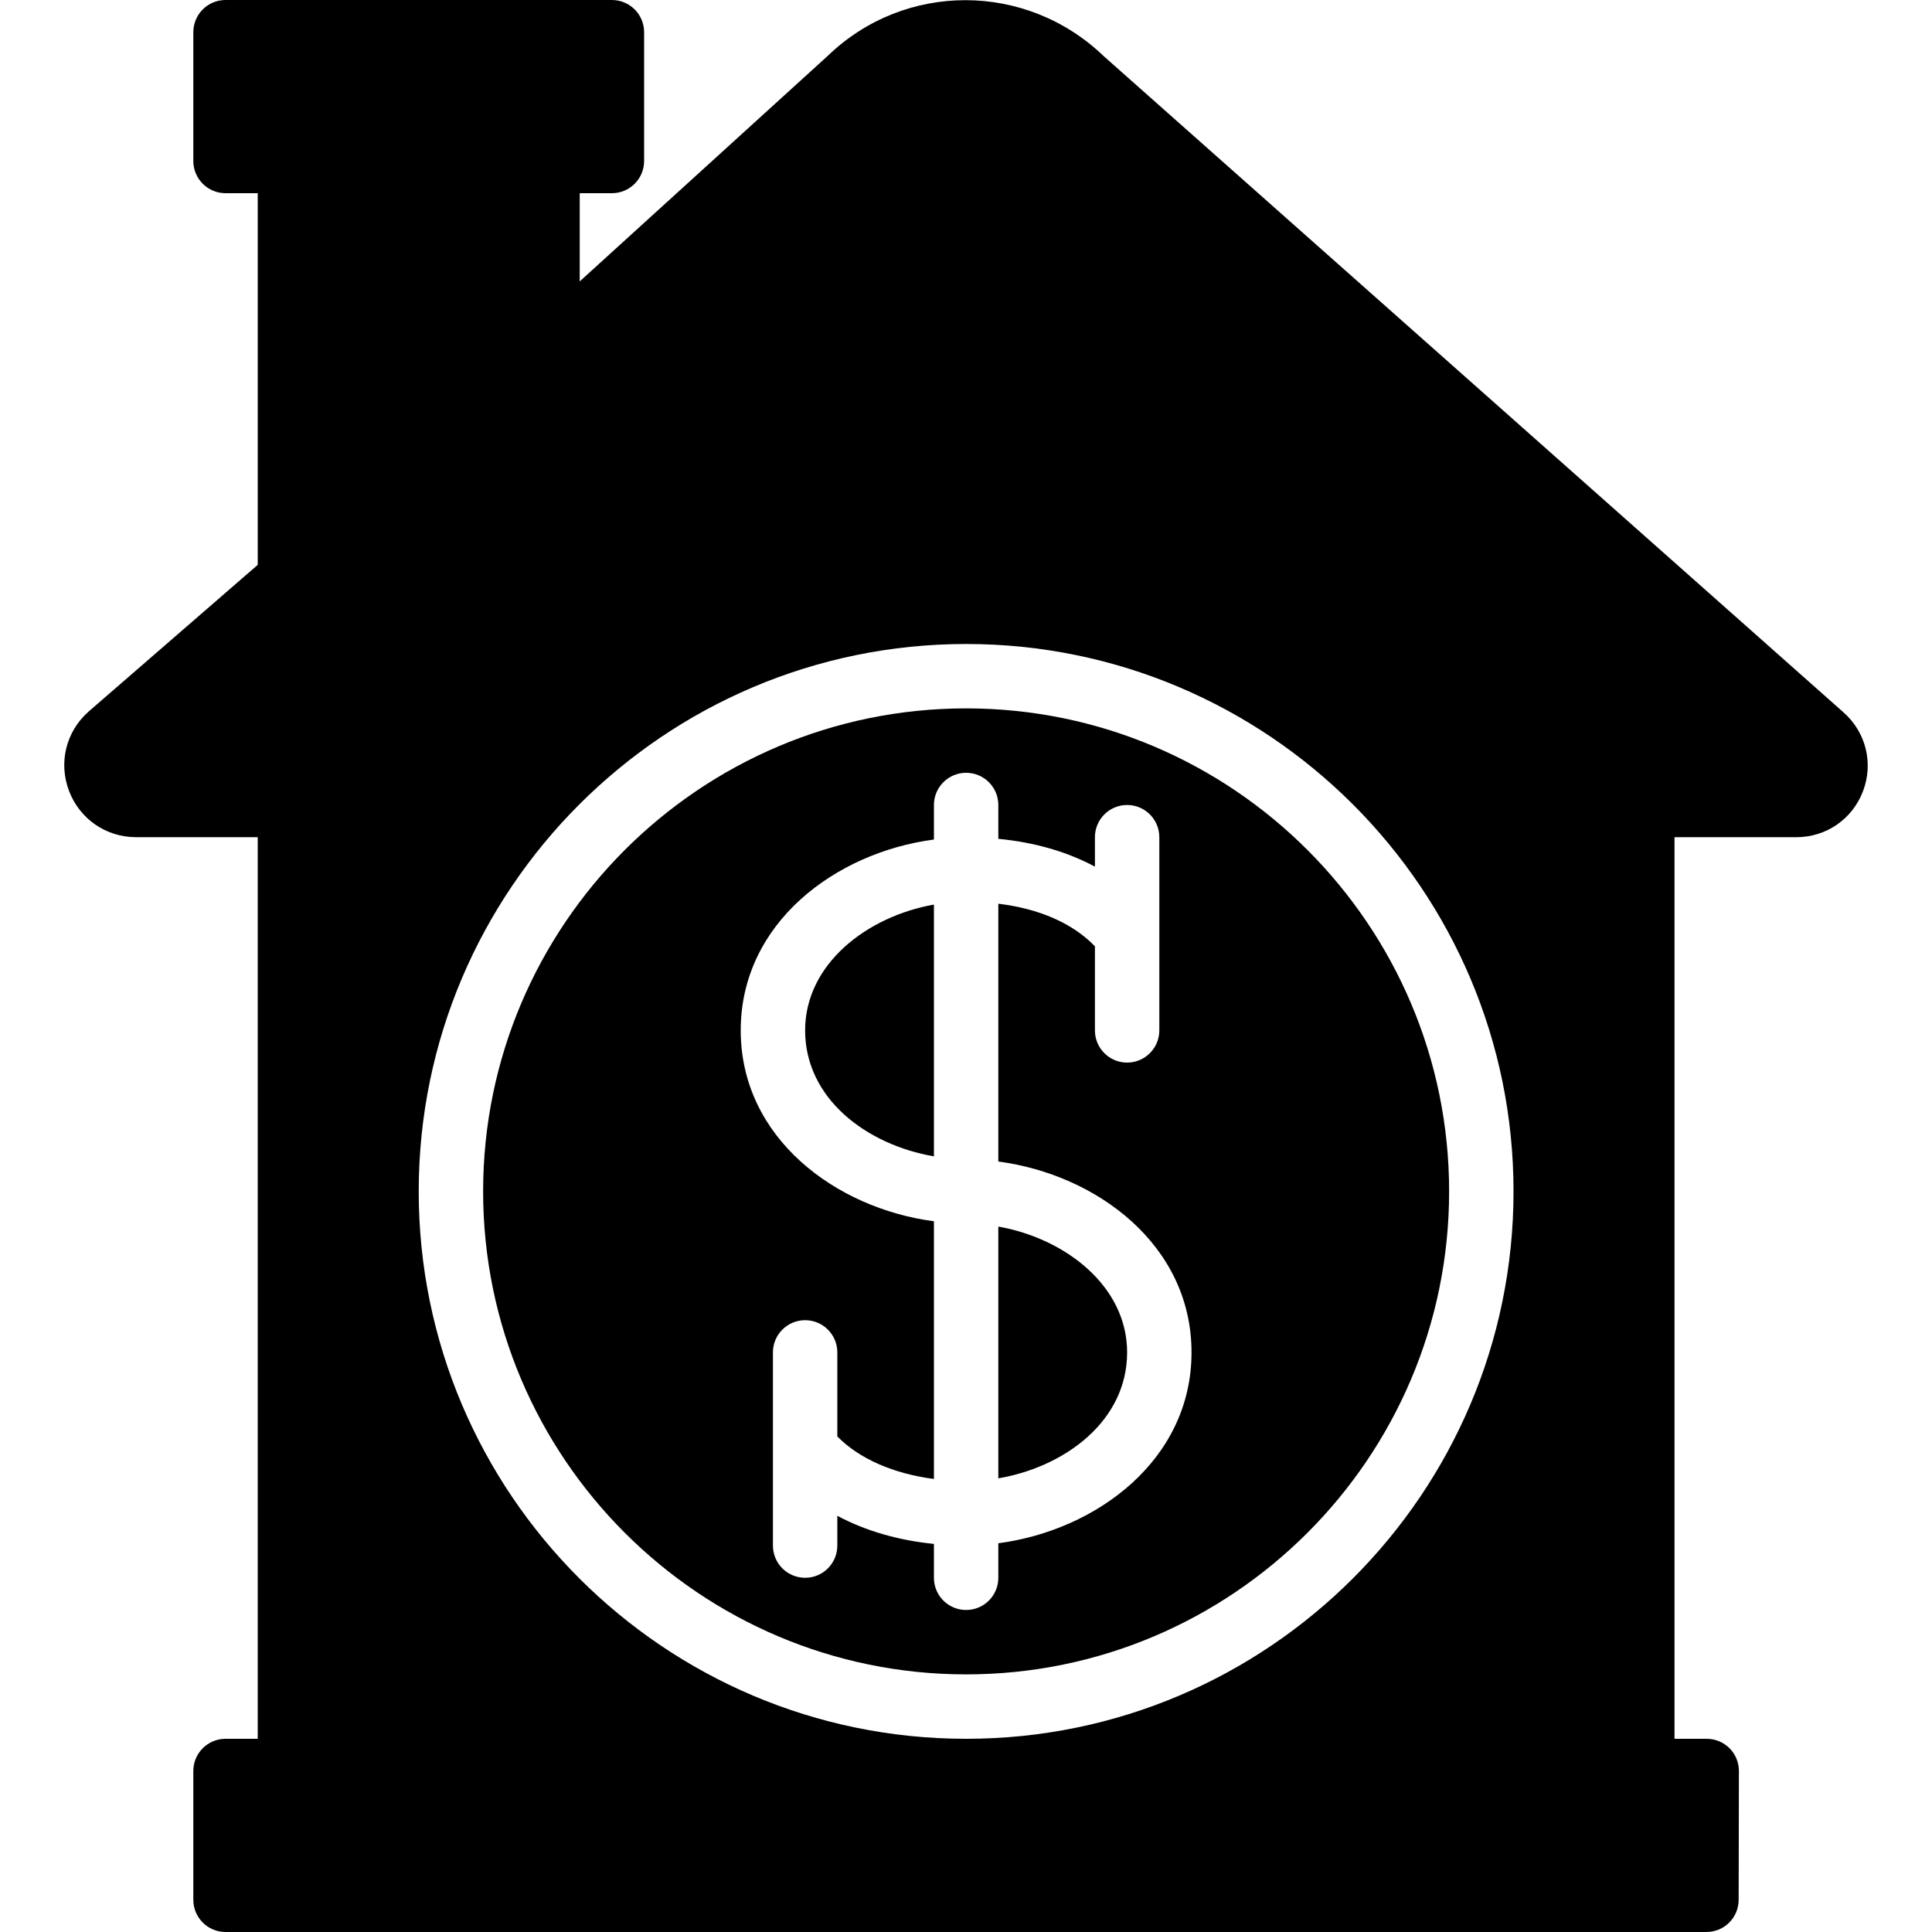 <?xml version="1.0" encoding="iso-8859-1"?>
<!-- Generator: Adobe Illustrator 19.0.0, SVG Export Plug-In . SVG Version: 6.00 Build 0)  -->
<svg version="1.1" id="Layer_1" xmlns="http://www.w3.org/2000/svg" xmlns:xlink="http://www.w3.org/1999/xlink" x="0px" y="0px"
	 viewBox="0 0 512 512" style="enable-background:new 0 0 512 512;" xml:space="preserve">
<g transform="translate(-1)">
	<g>
		<g>
			<path d="M214.366,273.067c0,18.167,16.452,30.353,34.133,33.374v-66.722C230.775,242.867,214.366,255.462,214.366,273.067z"/>
			<path d="M265.566,325.053v66.722c17.681-3.029,34.133-15.206,34.133-33.374C299.699,340.797,283.29,328.194,265.566,325.053z"/>
			<path d="M489.583,188.817L293.538,14.916c-20.557-19.797-52.745-19.797-73.114-0.171l-65.792,59.827V51.2h8.533
				c4.71,0,8.533-3.823,8.533-8.533V8.533c0-4.71-3.823-8.533-8.533-8.533h-102.4c-4.71,0-8.533,3.823-8.533,8.533v34.133
				c0,4.71,3.823,8.533,8.533,8.533h8.533v98.5l-44.843,38.895c-5.973,5.291-7.996,13.534-5.163,20.992
				c2.825,7.458,9.813,12.279,17.792,12.279h32.213V460.8h-8.533c-4.71,0-8.533,3.823-8.533,8.533v34.133
				c0,4.71,3.823,8.533,8.533,8.533h392.465c4.702,0,8.525-3.806,8.533-8.516l0.068-34.133c0-2.27-0.887-4.446-2.492-6.05
				c-1.604-1.604-3.772-2.5-6.042-2.5h-8.533V221.867h32.273c7.927,0,14.865-4.787,17.681-12.194
				C497.527,202.266,495.514,194.082,489.583,188.817z M257.033,460.8c-79.991,0-145.067-65.075-145.067-145.067
				s65.075-145.067,145.067-145.067s145.067,65.075,145.067,145.067S337.024,460.8,257.033,460.8z"/>
			<path d="M257.033,187.729c-70.579,0-128,57.421-128,128s57.421,128,128,128s128-57.421,128-128S327.612,187.729,257.033,187.729z
				 M265.566,408.981v9.148c0,4.719-3.823,8.533-8.533,8.533s-8.533-3.814-8.533-8.533v-8.977c-9.54-0.956-18.227-3.499-25.6-7.45
				v7.893c0,4.719-3.823,8.533-8.533,8.533s-8.533-3.814-8.533-8.533v-51.2c0-4.71,3.823-8.533,8.533-8.533s8.533,3.823,8.533,8.533
				v22.272c5.803,5.922,14.891,9.89,25.6,11.273v-68.292c-26.01-3.413-51.2-22.076-51.2-50.586c0-28.501,25.19-47.164,51.2-50.577
				v-9.156c0-4.71,3.823-8.533,8.533-8.533s8.533,3.823,8.533,8.533v8.969c9.626,0.922,18.261,3.43,25.6,7.373v-7.808
				c0-4.71,3.823-8.533,8.533-8.533s8.533,3.823,8.533,8.533v51.2c0,4.719-3.823,8.533-8.533,8.533s-8.533-3.814-8.533-8.533
				v-22.289c-5.888-6.093-14.729-9.967-25.6-11.281v68.326c26.01,3.413,51.2,22.076,51.2,50.577
				C316.766,386.906,291.575,405.568,265.566,408.981z"/>
		</g>
	</g>
</g>
<g>
</g>
<g>
</g>
<g>
</g>
<g>
</g>
<g>
</g>
<g>
</g>
<g>
</g>
<g>
</g>
<g>
</g>
<g>
</g>
<g>
</g>
<g>
</g>
<g>
</g>
<g>
</g>
<g>
</g>
</svg>
